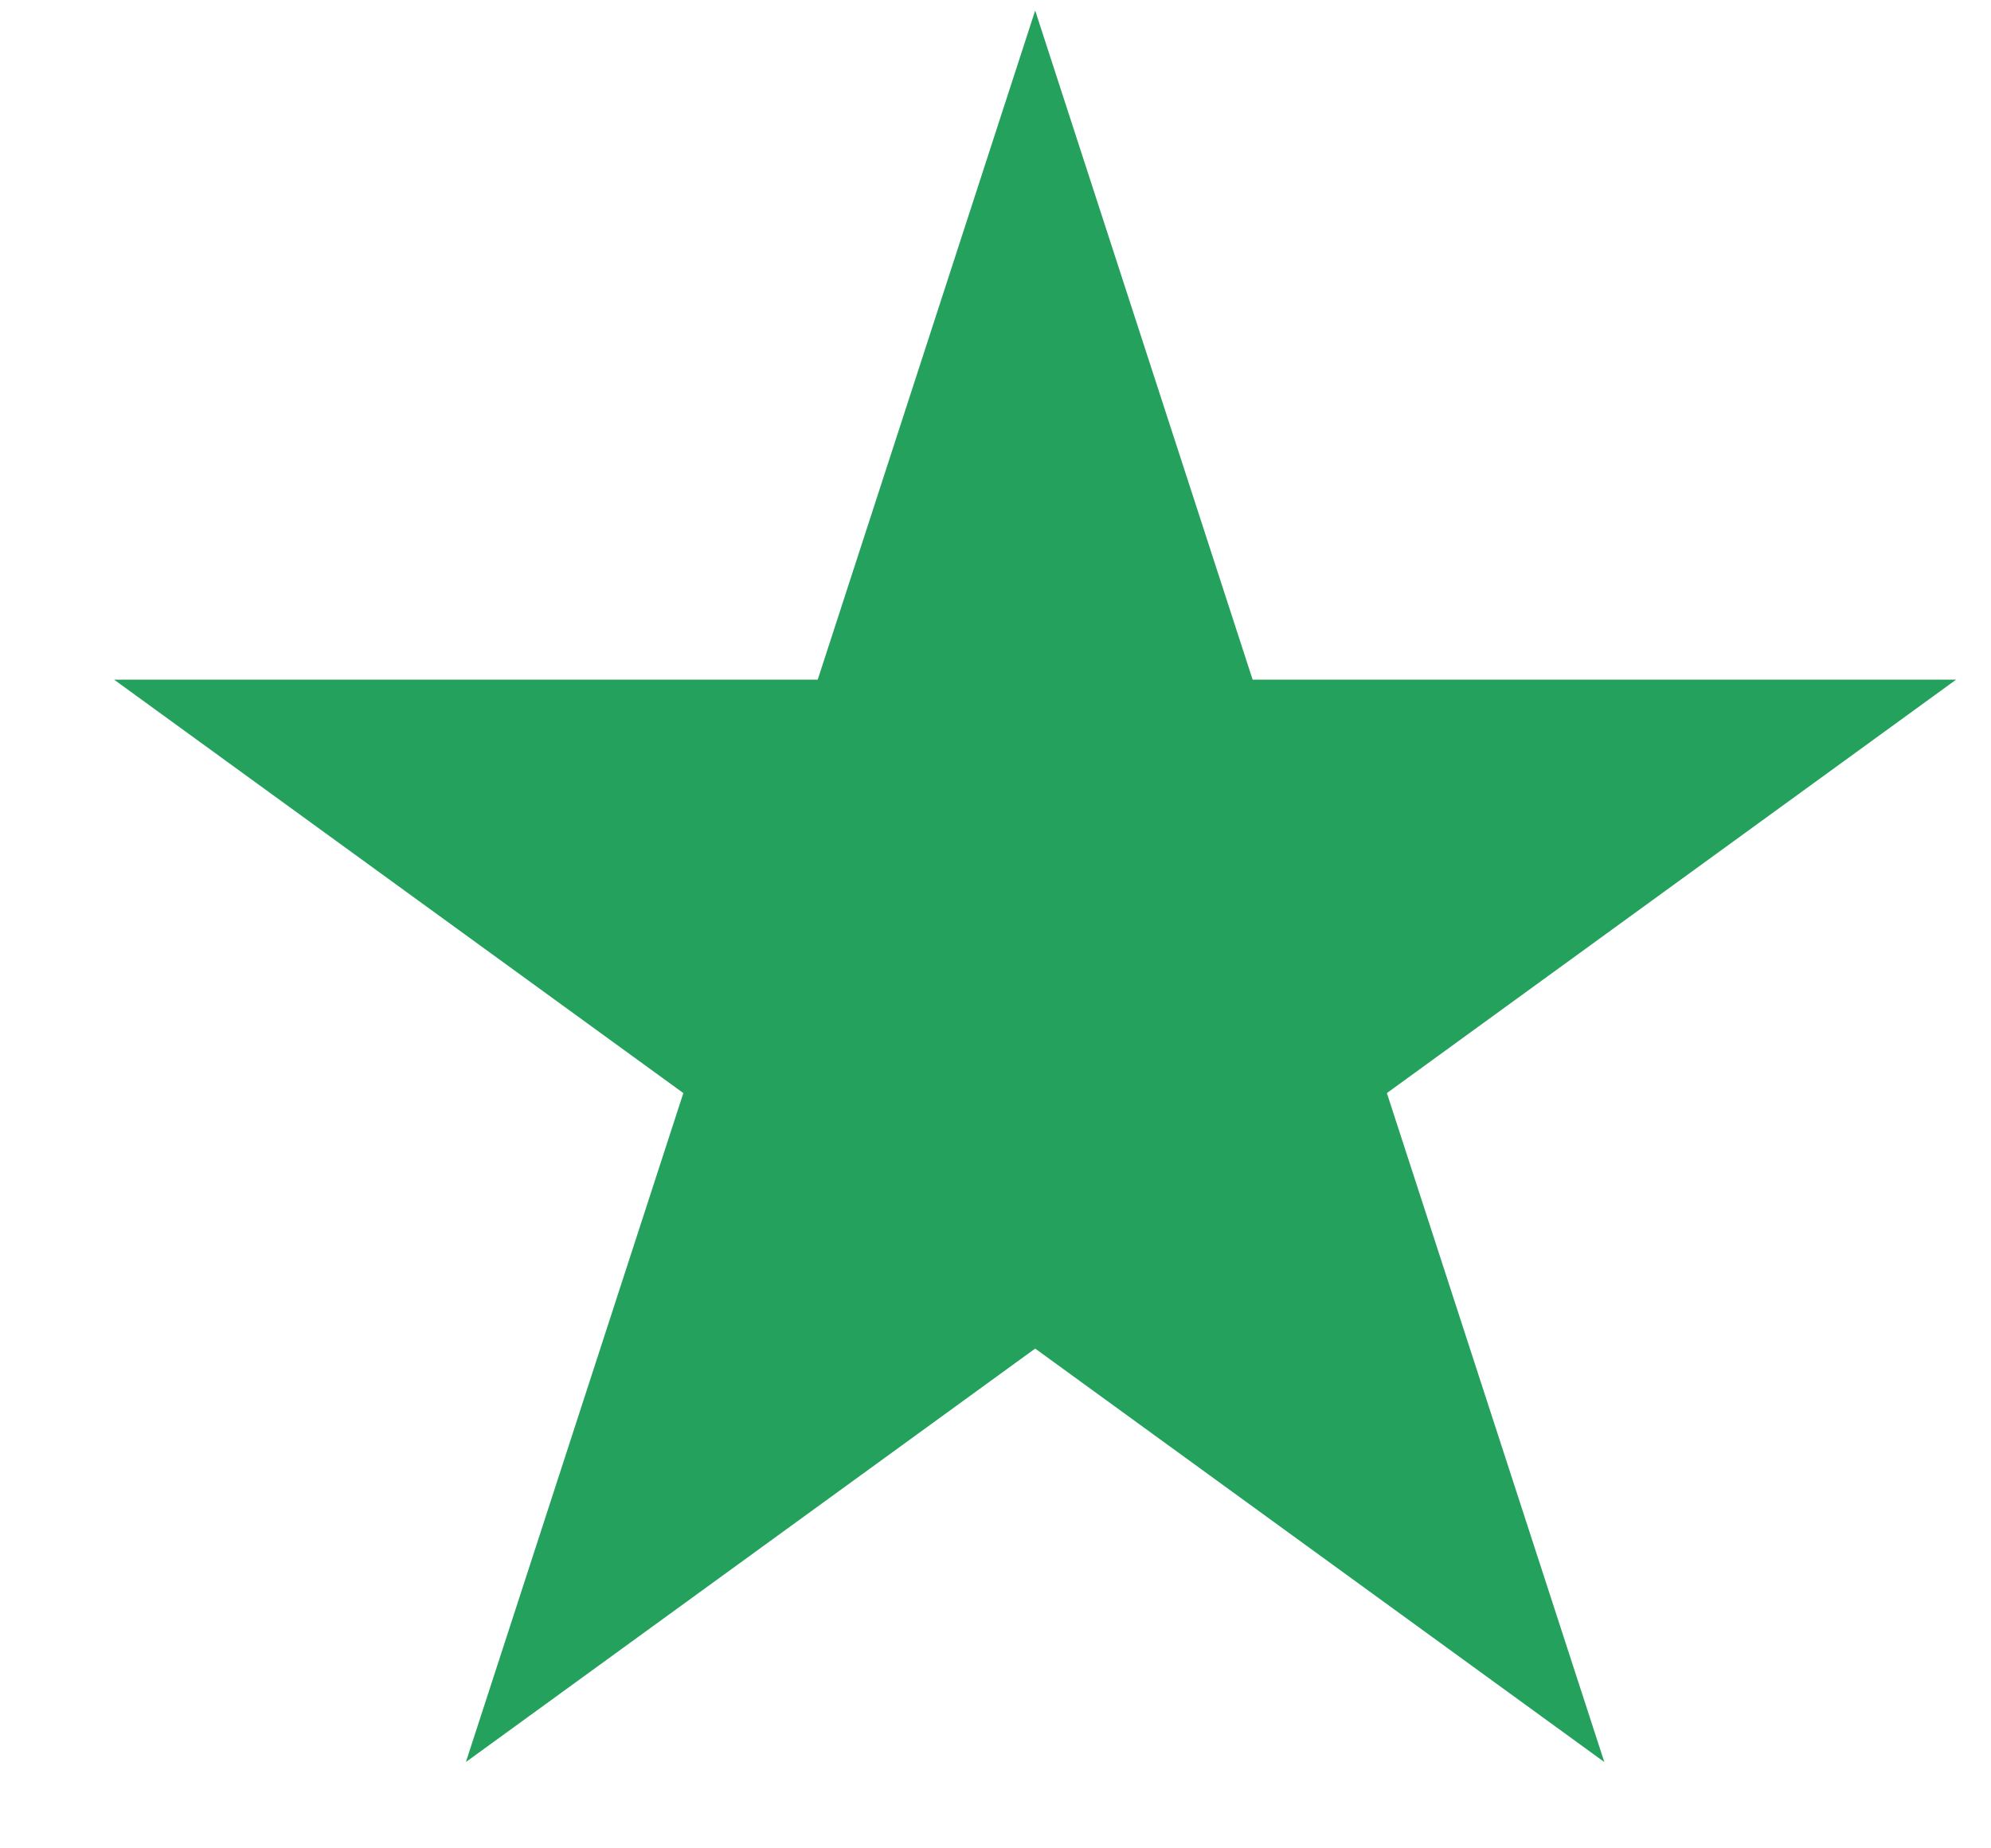<svg xmlns="http://www.w3.org/2000/svg" fill="none" viewBox="0 0 14 13" height="13" width="14">
<path fill="#24A15D" d="M7.279 0.074L8.808 4.78H13.755L9.752 7.688L11.281 12.393L7.279 9.485L3.276 12.393L4.805 7.688L0.802 4.78H5.75L7.279 0.074Z"></path>
</svg>

